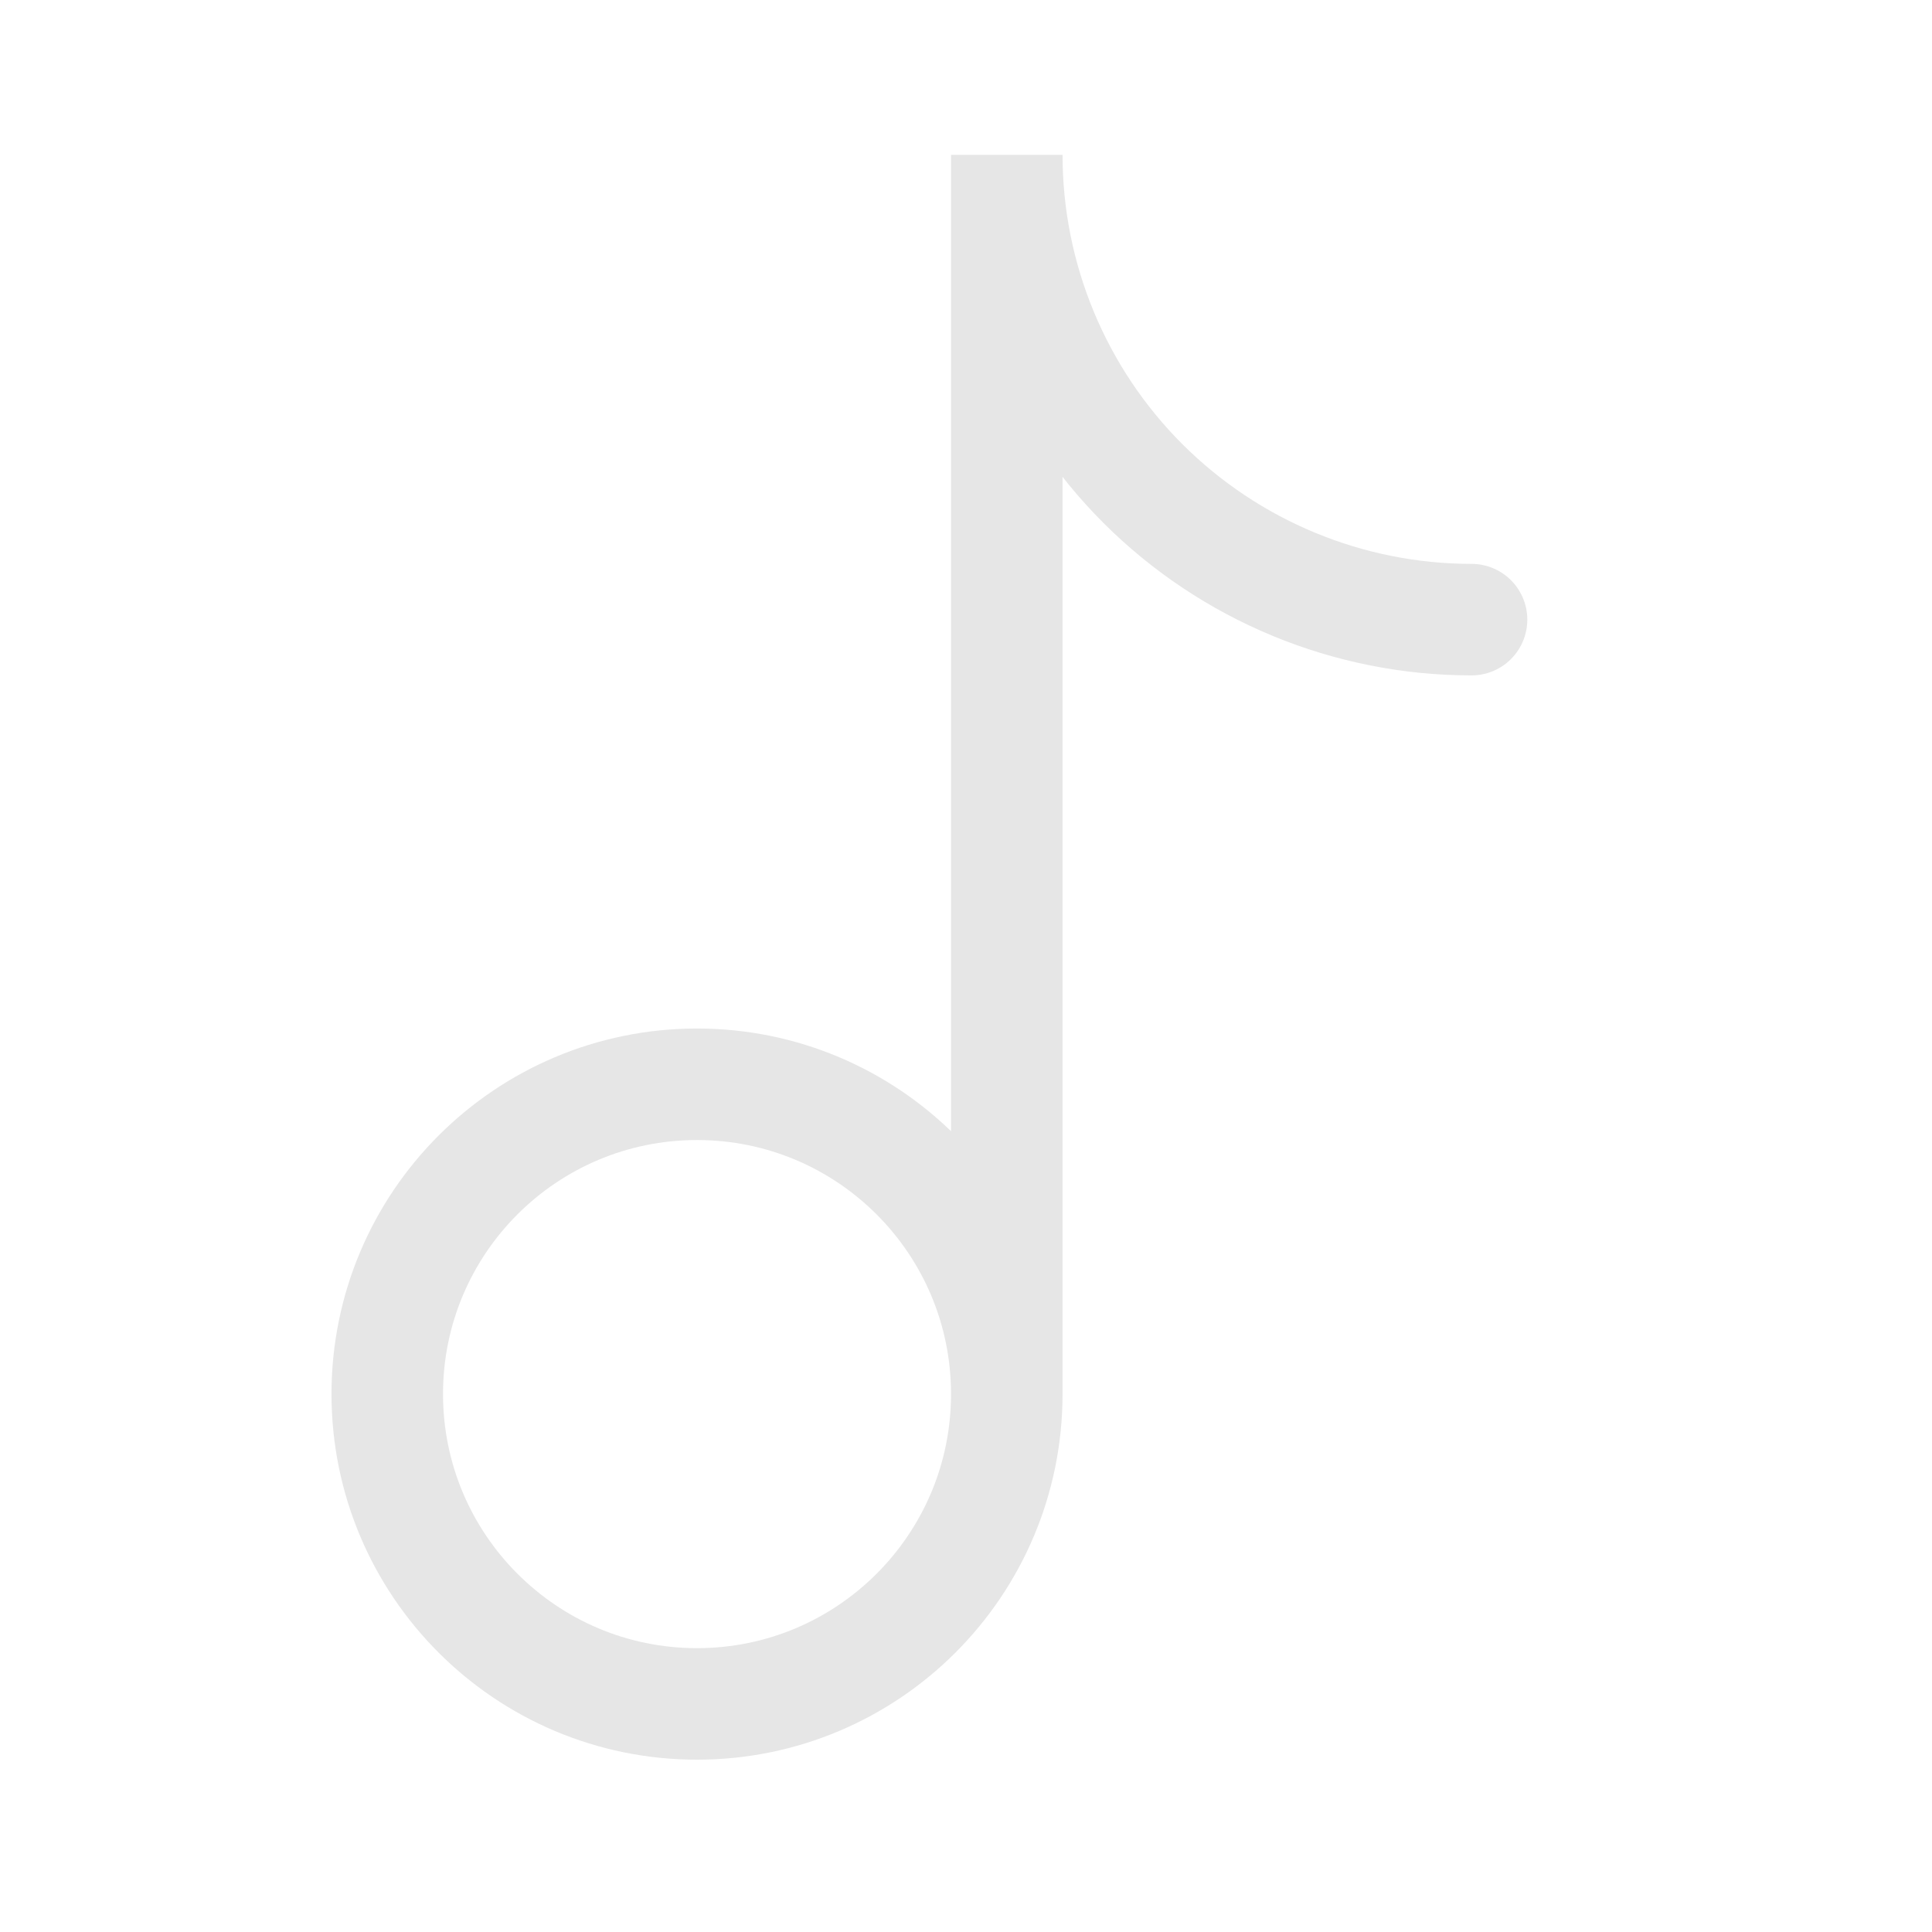 <?xml version="1.0" encoding="utf-8"?>
<svg xmlns="http://www.w3.org/2000/svg" fill="none" height="100%" overflow="visible" preserveAspectRatio="none" style="display: block;" viewBox="0 0 18 18" width="100%">
<g id="solar:music-note-2-line-duotone">
<path d="M9.38 12.988V1.443C9.38 2.591 9.836 3.693 10.648 4.505C11.46 5.316 12.562 5.773 13.71 5.773M9.38 12.988C9.38 14.582 8.088 15.875 6.494 15.875C4.9 15.875 3.608 14.582 3.608 12.988C3.608 11.394 4.9 10.102 6.494 10.102C8.088 10.102 9.38 11.394 9.38 12.988Z" id="Vector" stroke="#E6E6E6" stroke-linecap="round" stroke-width="1.039"/>
</g>
</svg>